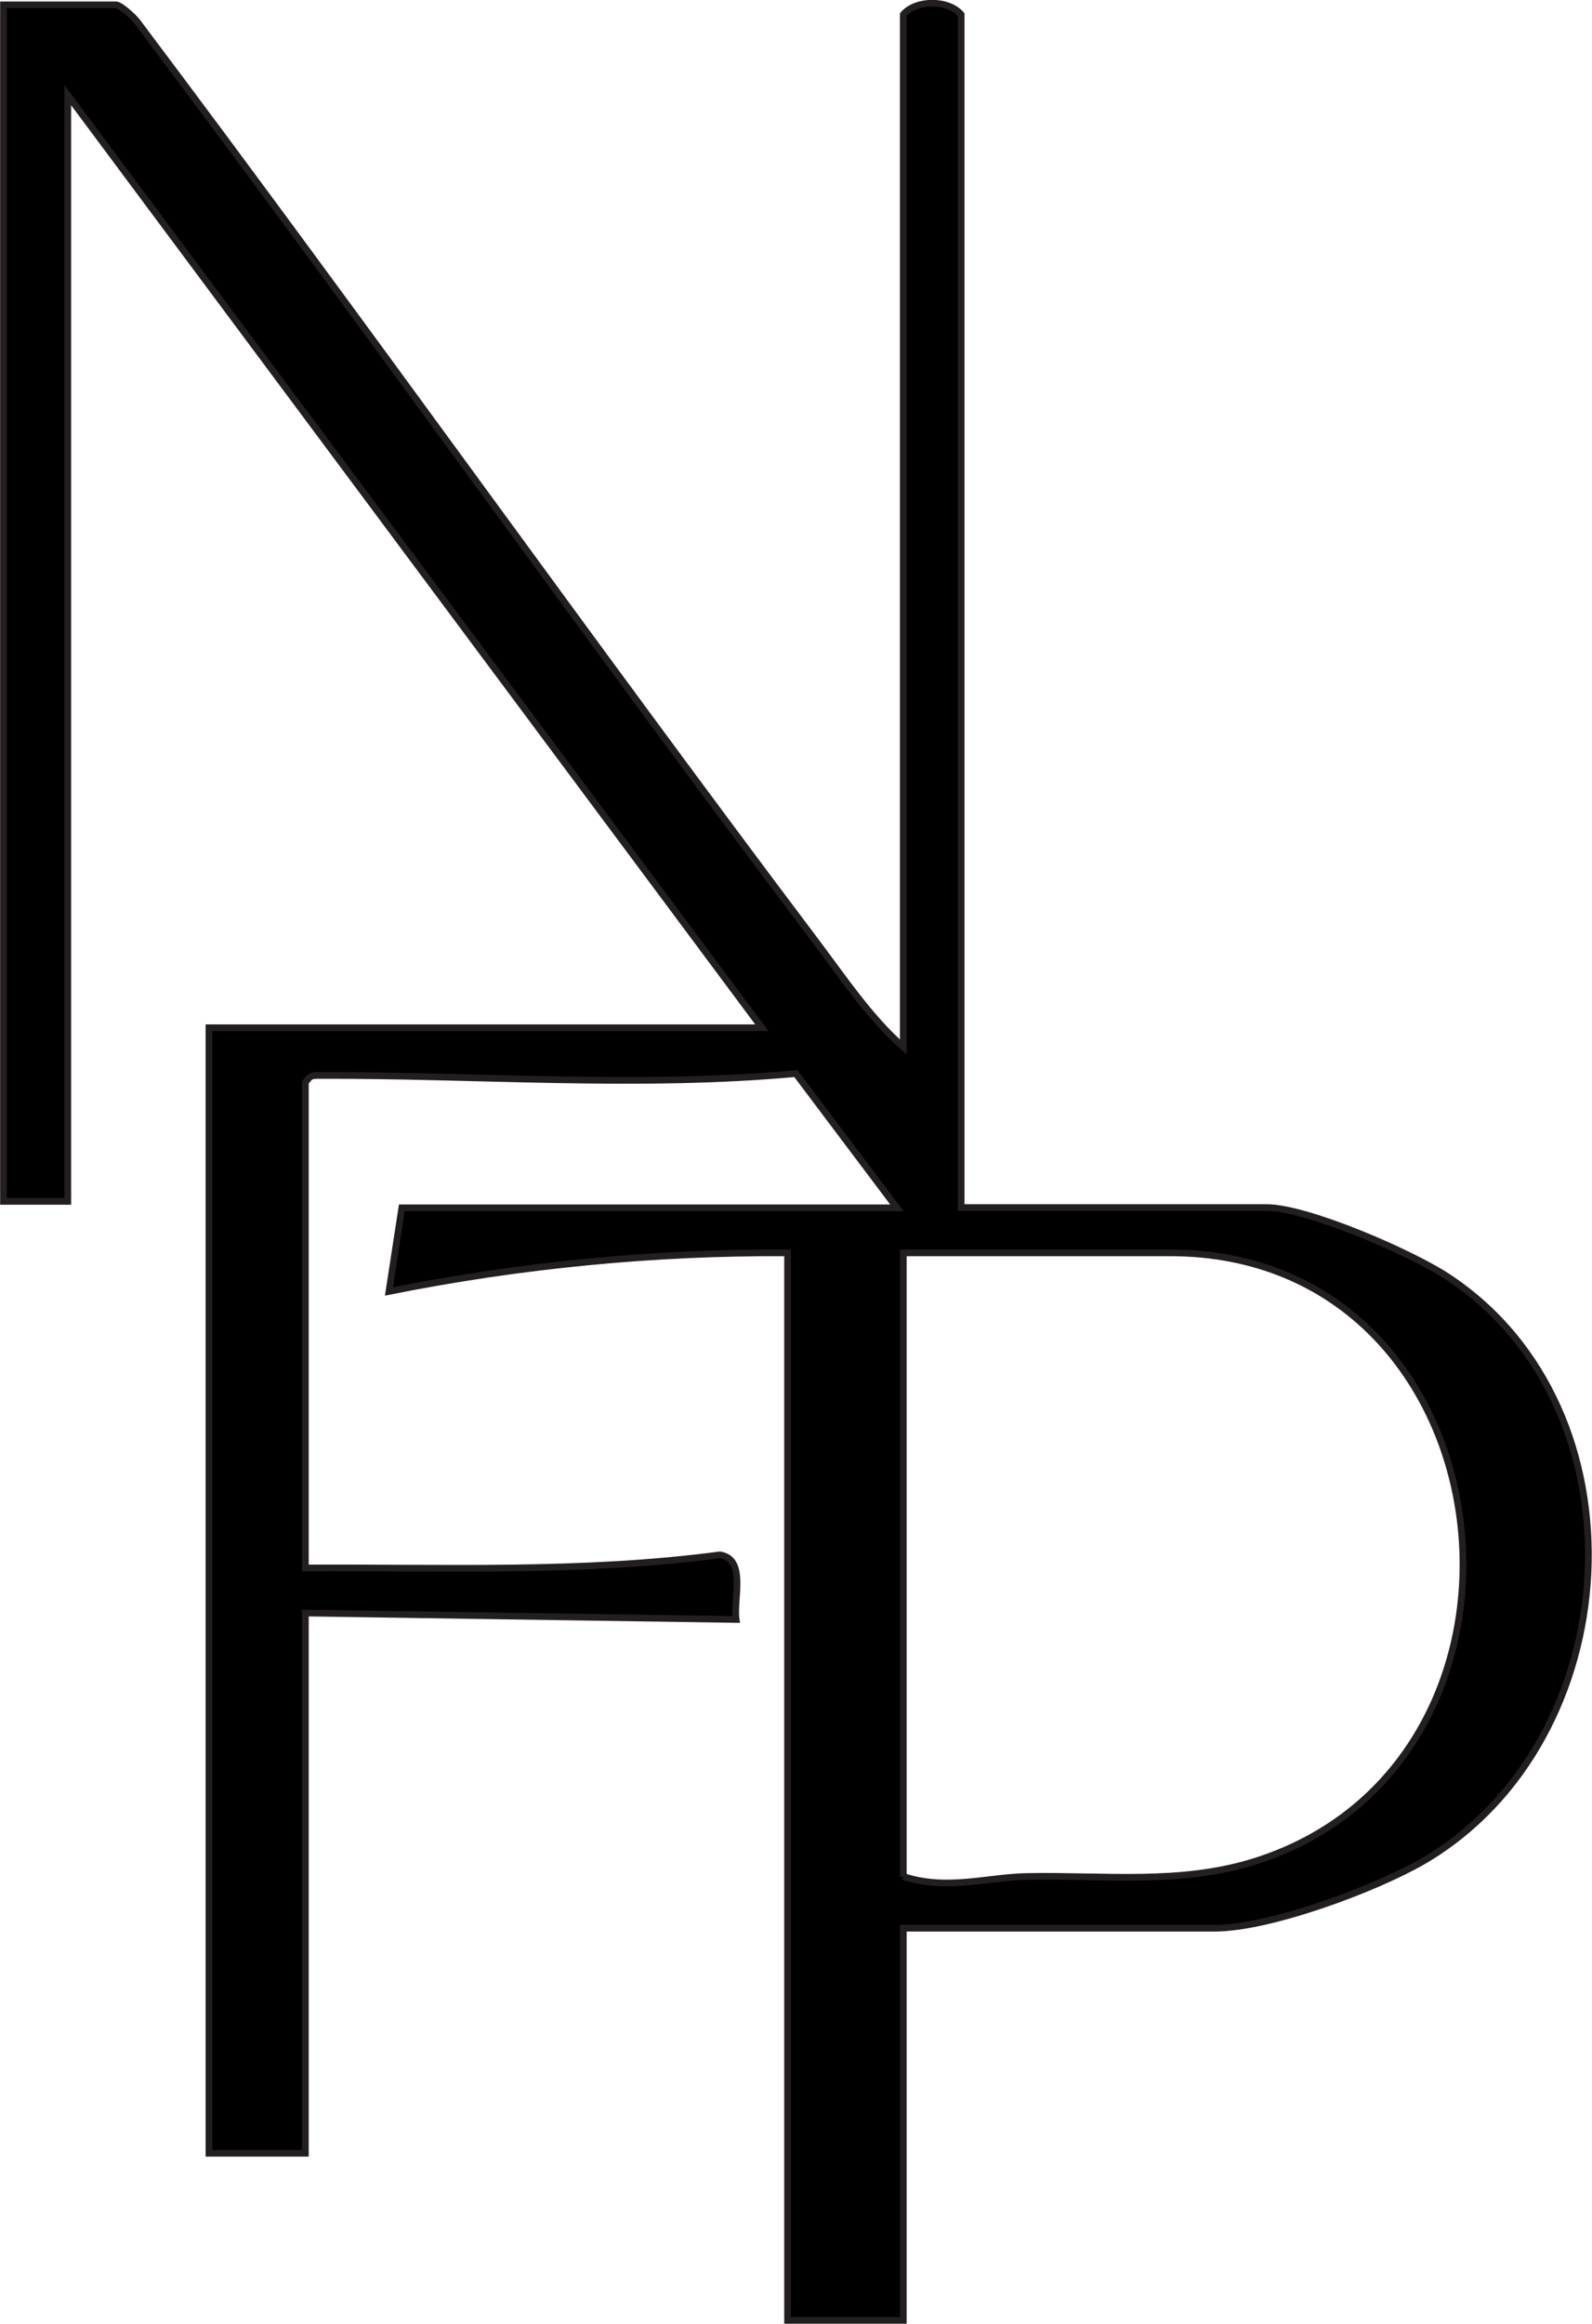 <?xml version="1.0" encoding="UTF-8"?>
<svg id="Layer_2" data-name="Layer 2" xmlns="http://www.w3.org/2000/svg" viewBox="0 0 59.43 86.71">
  <defs>
    <style>
      .cls-1 {
        stroke: #231f20;
        stroke-miterlimit: 10;
        stroke-width: .25px;
      }
    </style>
  </defs>
  <g id="Layer_1-2" data-name="Layer 1">
    <path class="cls-1" d="M33.72,39.06V.54c.48-.56,1.68-.56,2.16,0v44.52h11.4c1.52,0,5.43,1.7,6.77,2.59,7.5,4.94,6.74,17.3-.89,21.78-1.8,1.05-5.76,2.52-7.8,2.52h-11.64v14.64h-4.32v-39.84c-4.99-.03-9.99.46-14.88,1.44l.48-3.12h18.48l-3.77-5.01c-5.9.54-11.9.05-17.82.07-.28,0-.31.02-.49.26v18.12c5.16-.03,10.35.19,15.47-.49,1.01.15.5,1.65.61,2.41l-16.08-.24v20.16h-3.6v-42h20.64L2.53,3.55v41.28s-2.4,0-2.4,0V.18h4.2c.16,0,.66.45.8.64,8.56,11.38,16.81,23.01,25.38,34.38,1,1.33,1.97,2.78,3.21,3.87ZM33.72,70.02c1.63.54,3.15.02,4.67,0,2.82-.05,5.62.3,8.35-.53,11.92-3.65,9.83-22.74-3.06-22.74h-9.96v23.28Z"/>
  </g>
</svg>